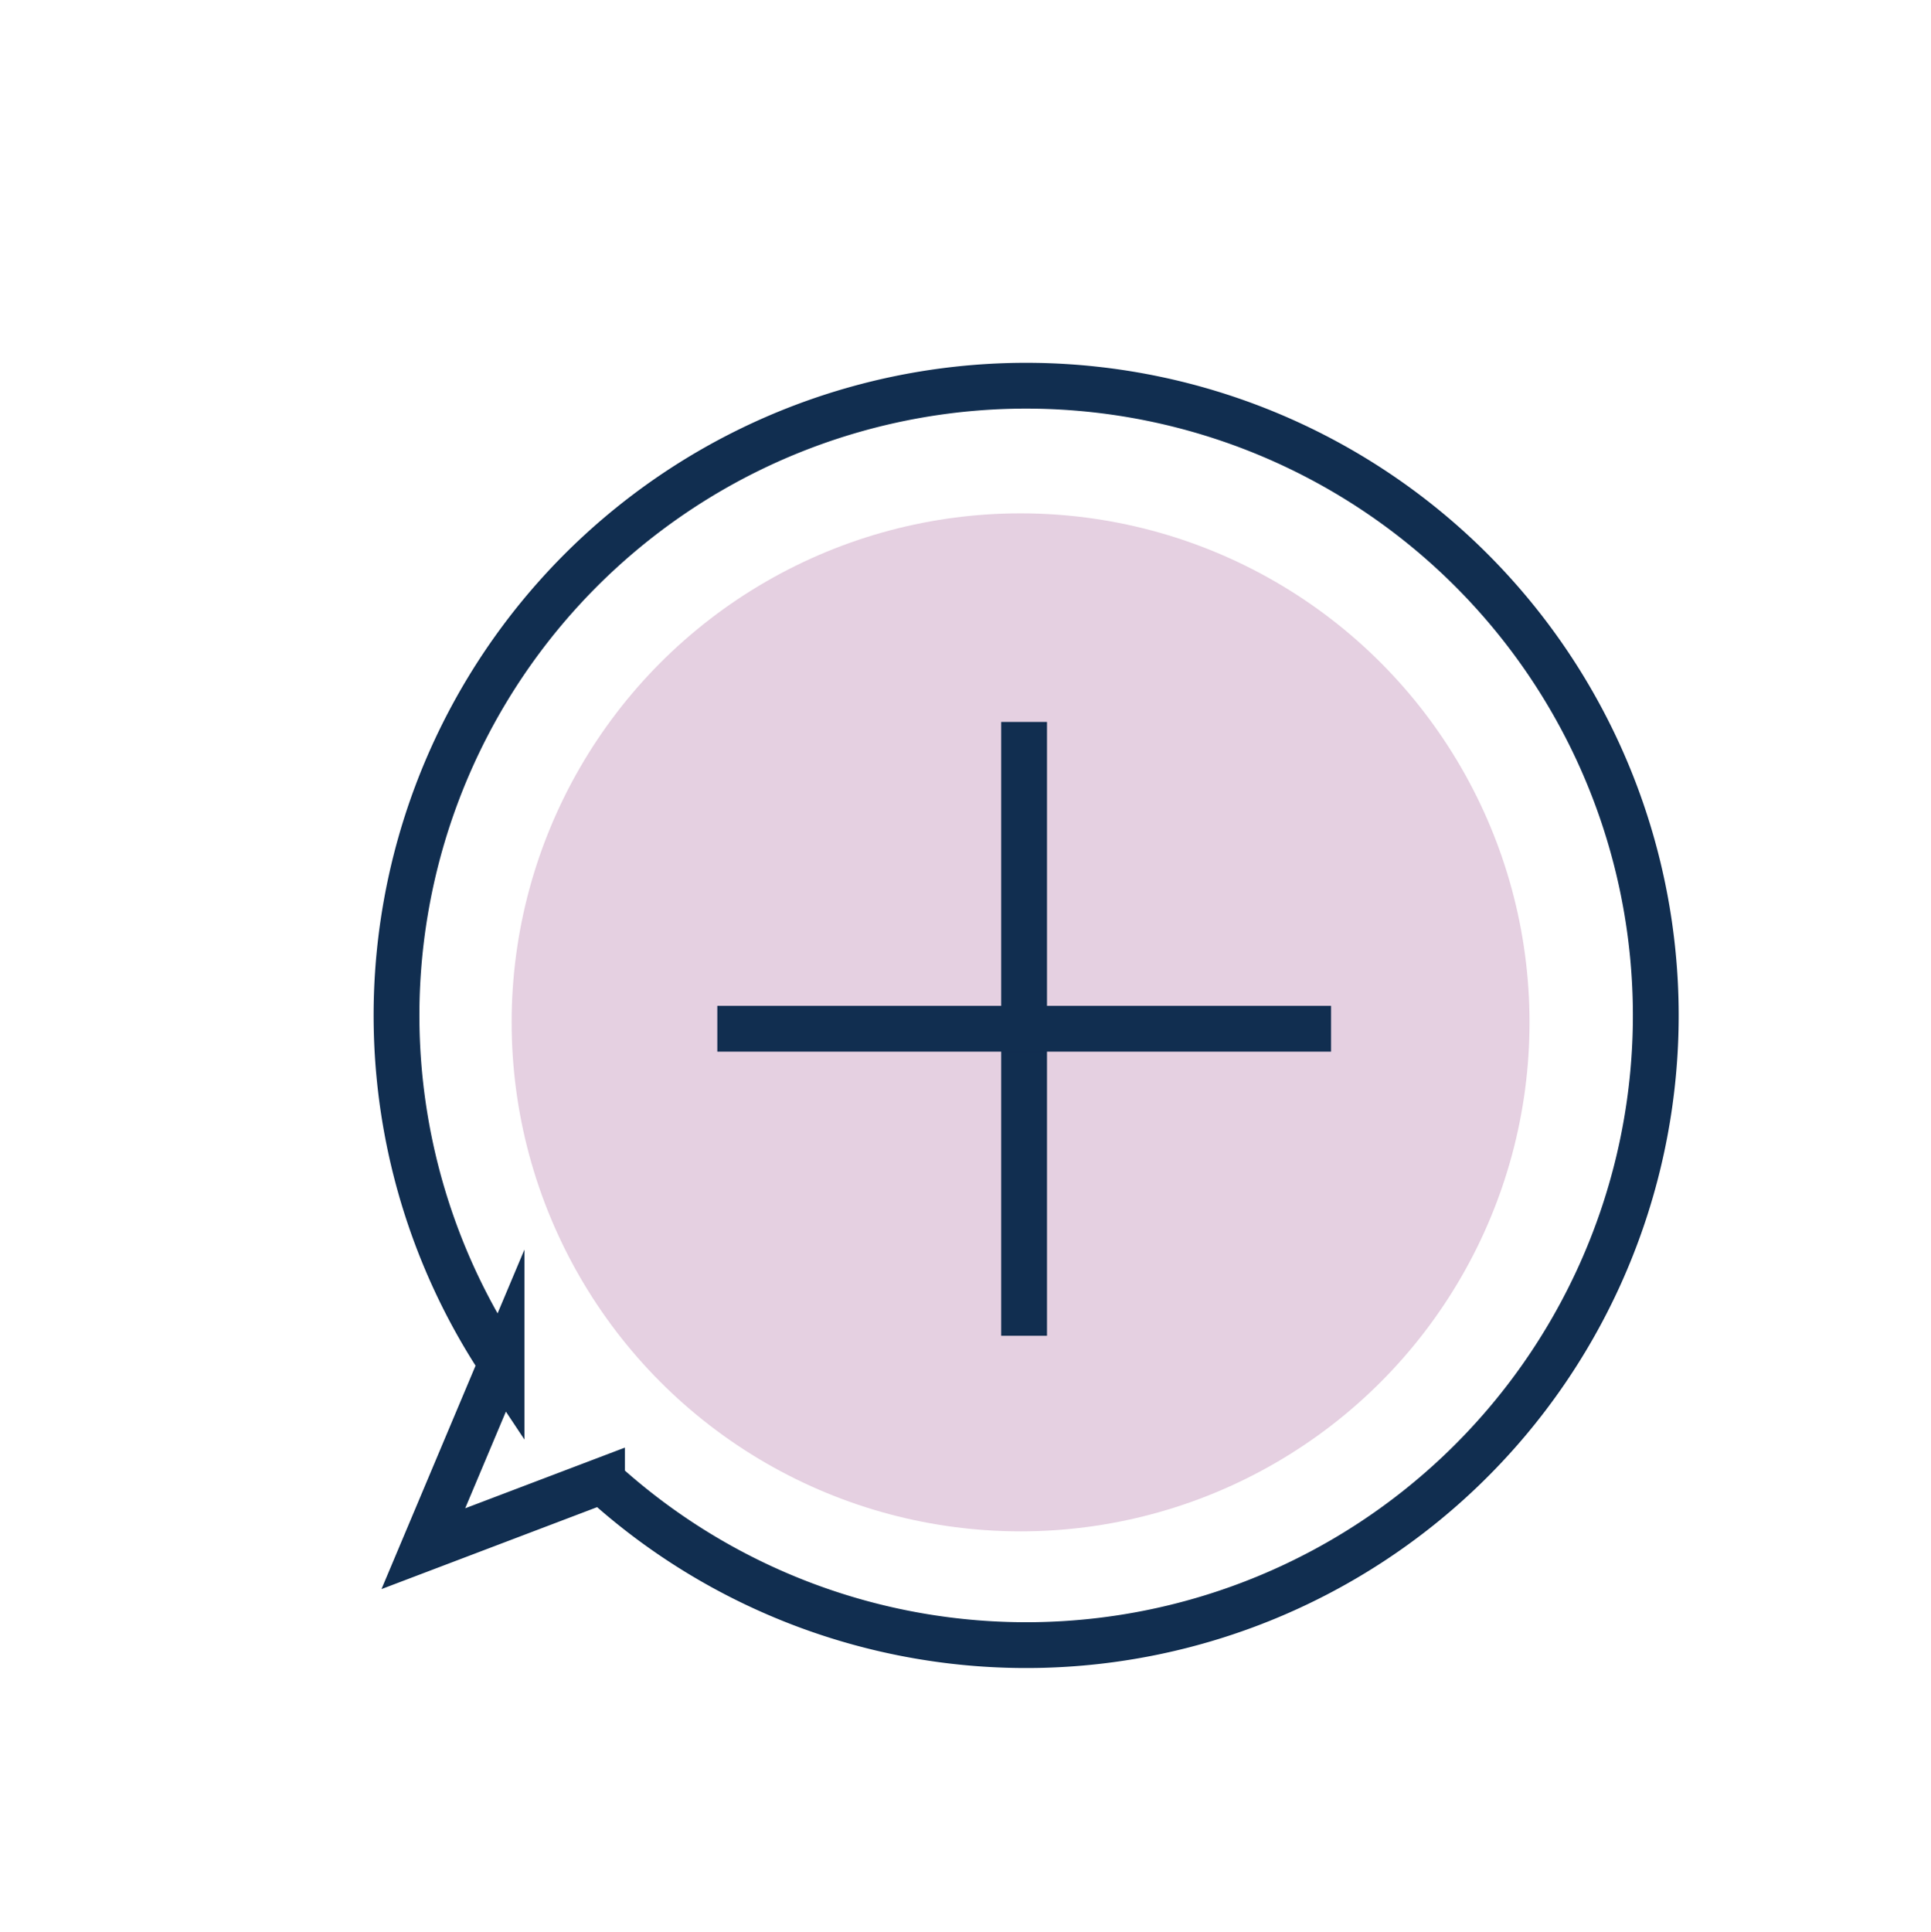 <svg id="Layer_1" data-name="Layer 1" xmlns="http://www.w3.org/2000/svg" viewBox="0 0 93.6 93.64"><defs><style>.cls-1{fill:#e5d0e1;}.cls-2{fill:none;stroke:#112e50;stroke-miterlimit:10;stroke-width:2.22px;}</style></defs><title>iconresources</title><circle class="cls-1" cx="49.47" cy="49.55" r="24.67"/><path class="cls-2" d="M24.31,66.06l-3.79,9,8.66-3.29h0a30.52,30.52,0,1,0-4.87-5.68Z"/><line class="cls-2" x1="49.64" y1="34.99" x2="49.64" y2="64.74"/><line class="cls-2" x1="64.52" y1="49.86" x2="34.77" y2="49.86"/></svg>